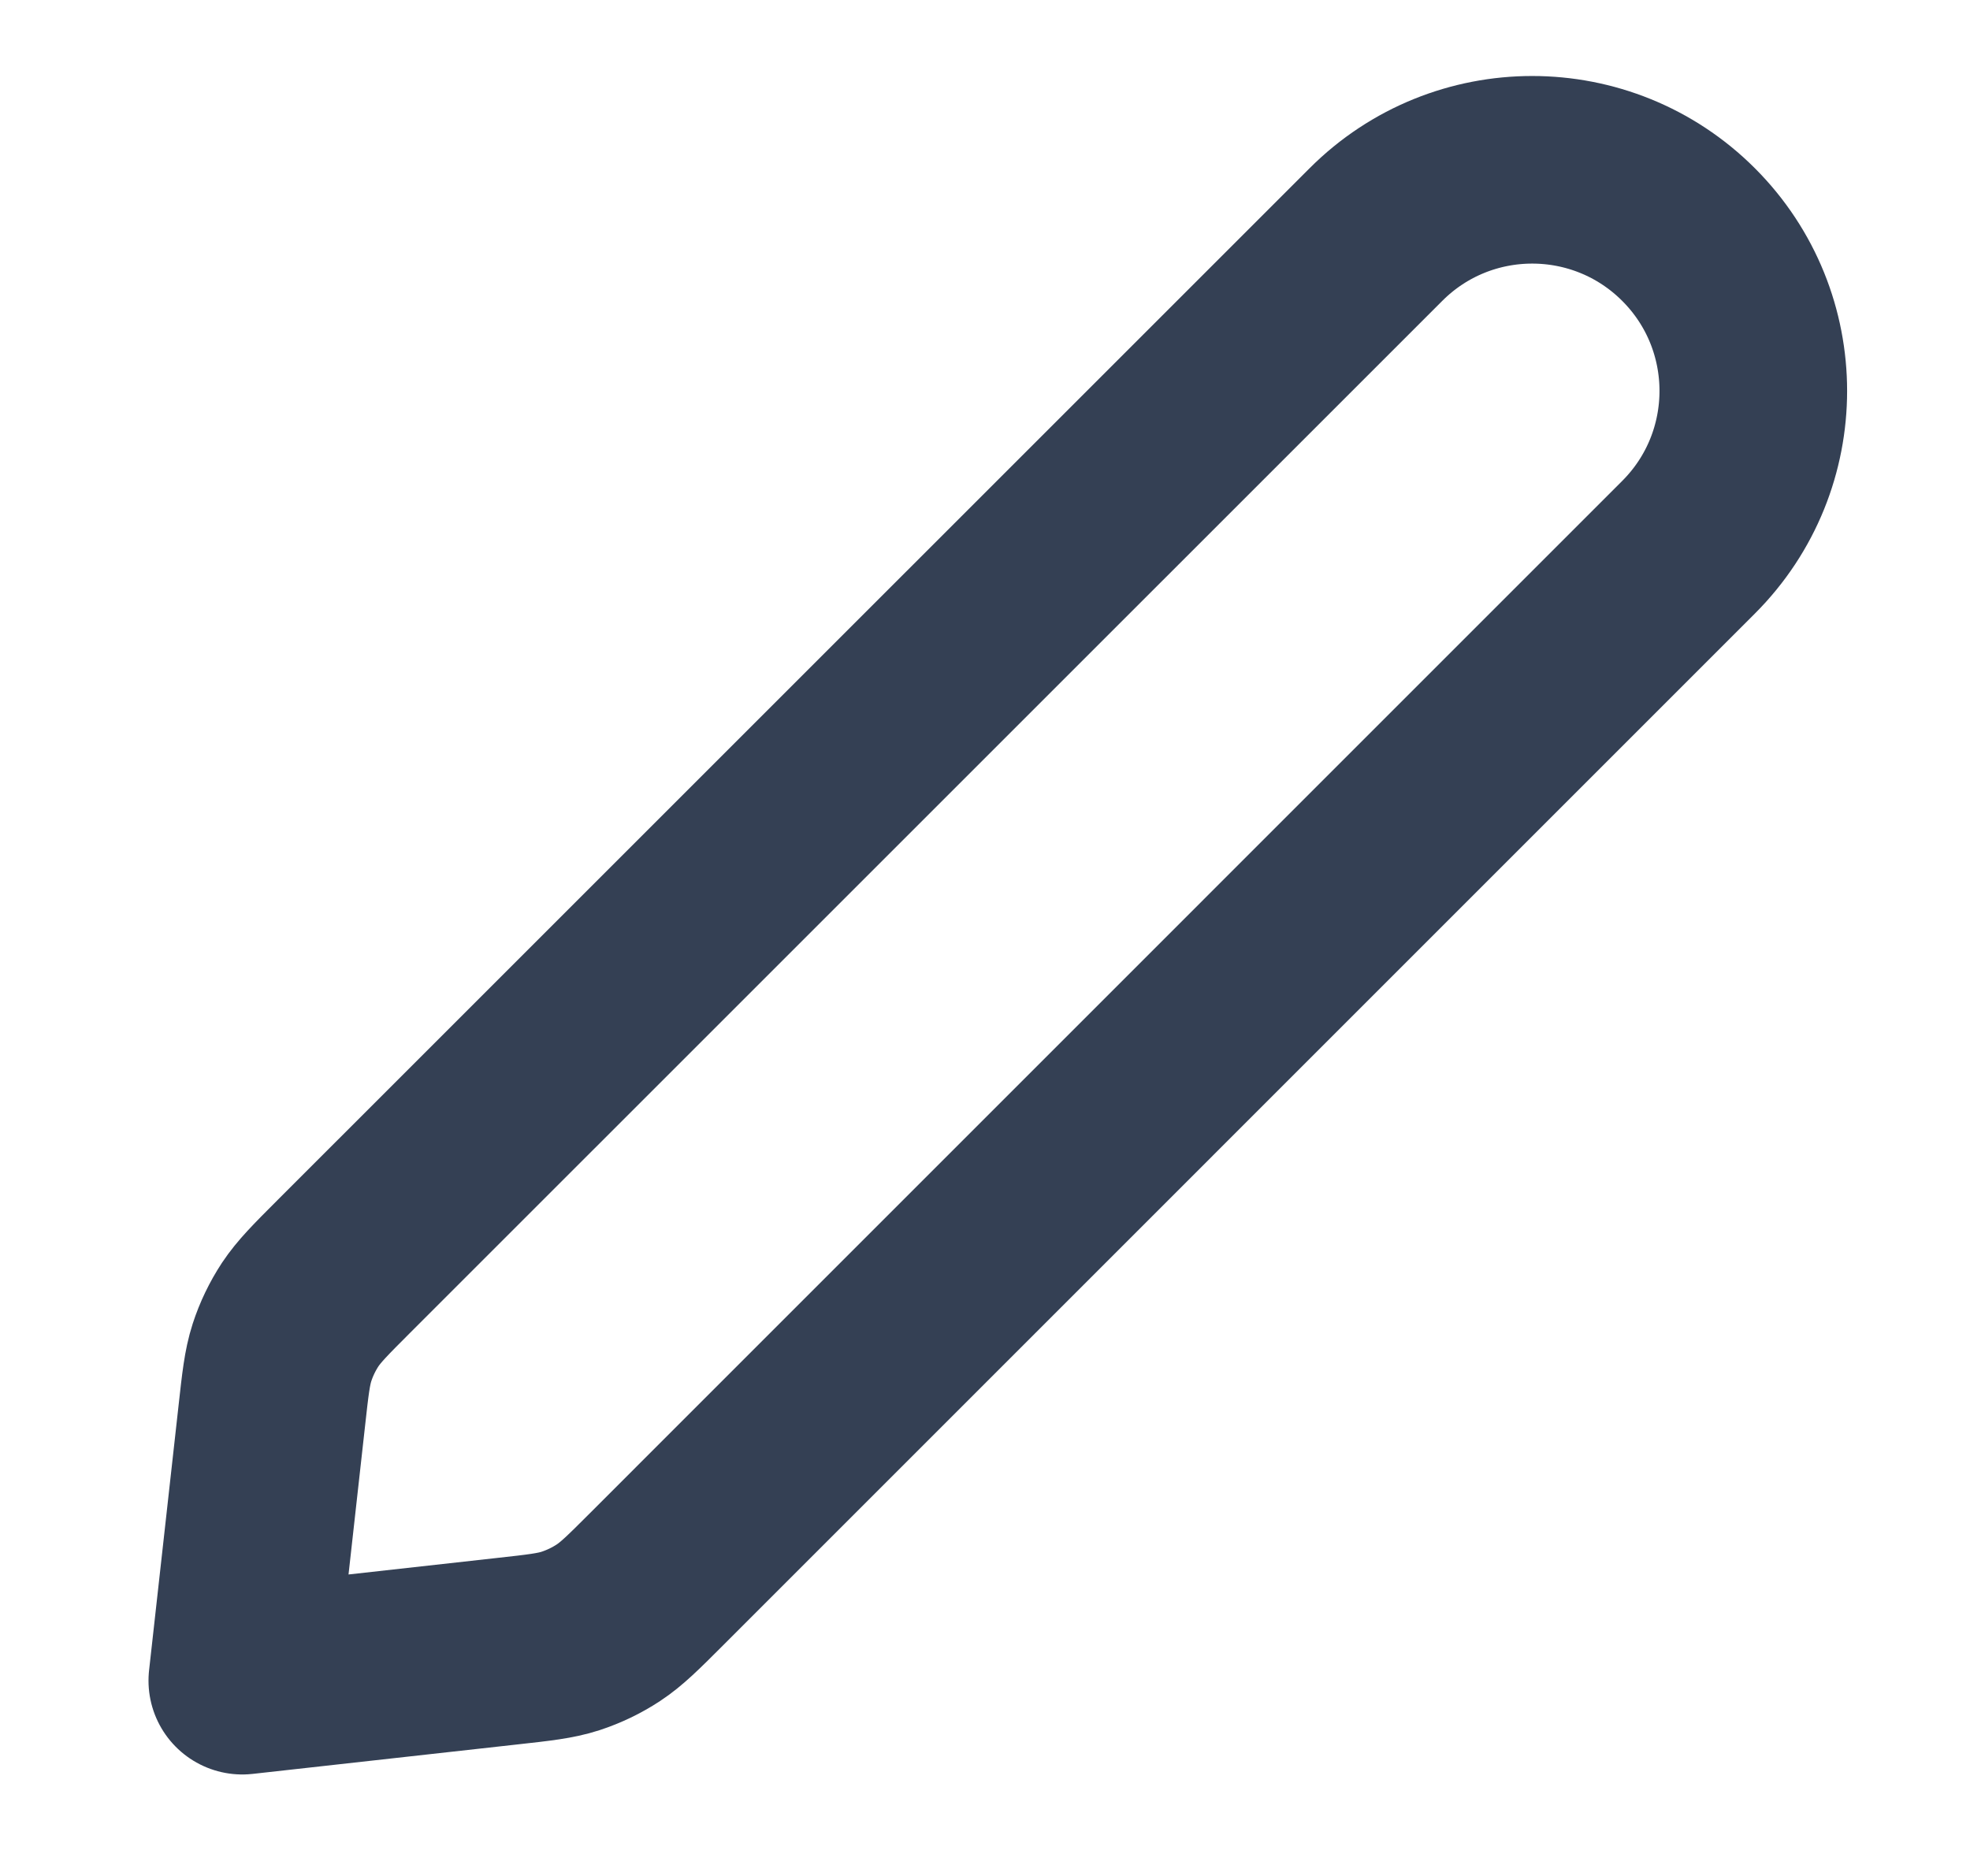 <svg width="21" height="20" viewBox="0 0 21 20" fill="none" xmlns="http://www.w3.org/2000/svg">
<path d="M2.897 15.097C2.935 14.753 2.954 14.58 3.006 14.419C3.052 14.277 3.118 14.14 3.2 14.015C3.294 13.874 3.416 13.751 3.661 13.506L14.667 2.501C15.587 1.58 17.079 1.58 18 2.501C18.92 3.421 18.92 4.914 18 5.834L6.995 16.84C6.75 17.085 6.627 17.207 6.486 17.3C6.36 17.383 6.224 17.448 6.081 17.495C5.92 17.547 5.748 17.566 5.404 17.604L2.583 17.918L2.897 15.097Z" stroke="#344054" stroke-width="2" stroke-linecap="round" stroke-linejoin="round"/>
</svg>
